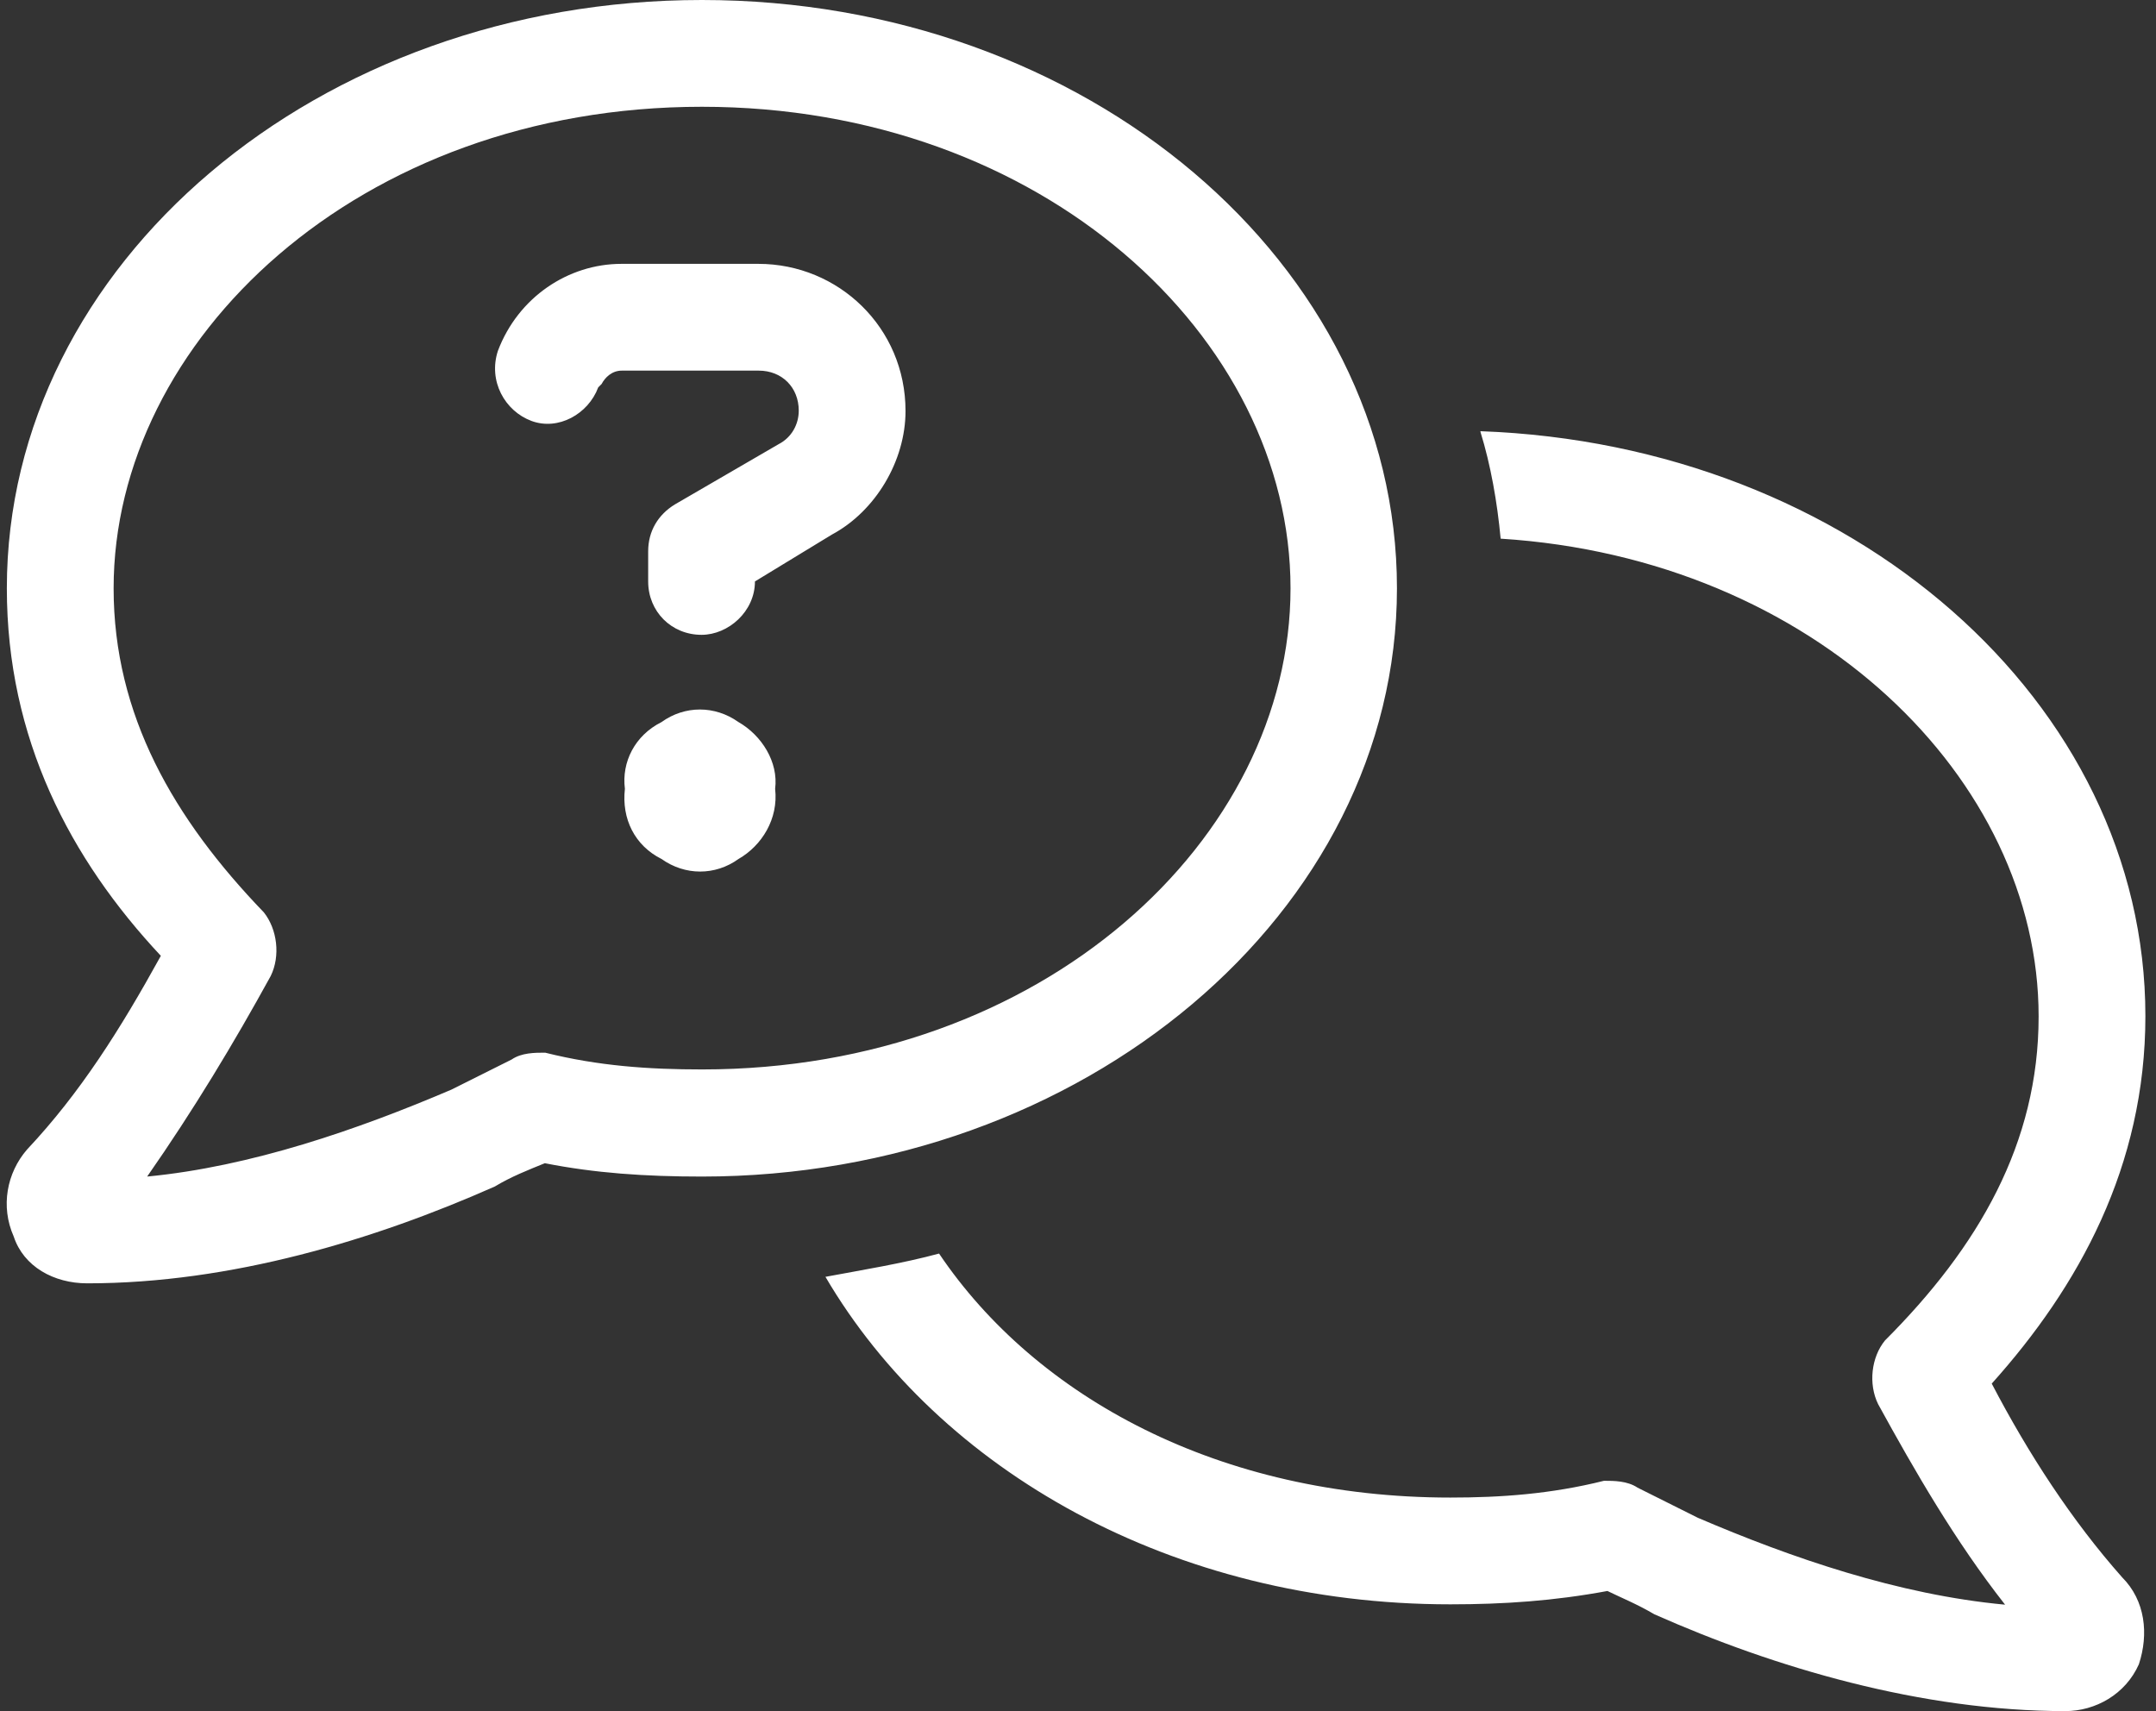 <?xml version="1.0" encoding="UTF-8"?>
<svg id="Ebene_1" xmlns="http://www.w3.org/2000/svg" version="1.1" viewBox="0 0 63 50">
  <rect x="0" y="0" width="63" height="50" fill="#333333" stroke="none"/>
  <!-- Generator: Adobe Illustrator 30.0.0, SVG Export Plug-In . SVG Version: 2.1.1 Build 123)  -->
  <defs>
    <style>
      .st0 {
        fill: #fff;
      }
    </style>
  </defs>
  <path class="st0" d="M20.51,3.12C10.45,3.12,3.32,9.96,3.32,17.19c0,3.71,1.76,6.74,4.39,9.47.39.49.49,1.27.2,1.86-1.07,1.95-2.25,3.91-3.61,5.86,3.03-.29,6.15-1.37,8.89-2.54.59-.29,1.17-.59,1.76-.88.29-.2.68-.2.98-.2,1.56.39,3.03.49,4.59.49,9.96,0,17.19-6.74,17.19-14.06S30.47,3.12,20.51,3.12ZM.2,17.19C.2,7.71,9.28,0,20.51,0s20.31,7.71,20.31,17.19-9.18,17.19-20.31,17.19c-1.66,0-3.12-.1-4.59-.39-.49.2-.98.39-1.46.68-3.52,1.56-7.71,2.83-11.91,2.83-.98,0-1.86-.49-2.15-1.37-.39-.88-.2-1.86.39-2.54,1.56-1.66,2.73-3.52,3.91-5.66C2.05,25.1.2,21.58.2,17.19ZM43.26,12.6c10.84.39,19.43,7.91,19.43,17.09,0,4.39-1.95,7.91-4.49,10.74,1.07,2.05,2.34,4,3.81,5.66.68.68.78,1.66.49,2.54-.39.88-1.27,1.37-2.15,1.37-4.2,0-8.5-1.27-12.01-2.83-.49-.29-.98-.49-1.37-.68-1.56.29-3.03.39-4.59.39-8.11,0-14.94-3.91-18.26-9.57,1.07-.2,2.25-.39,3.32-.68,2.83,4.2,8.2,7.13,14.94,7.13,1.46,0,2.93-.1,4.49-.49.29,0,.68,0,.98.2.59.29,1.17.59,1.76.88,2.73,1.17,5.86,2.25,8.98,2.54-1.46-1.86-2.64-3.91-3.71-5.86-.29-.59-.2-1.37.2-1.86,2.73-2.73,4.49-5.76,4.49-9.47,0-6.93-6.54-13.38-15.72-13.96-.1-1.07-.29-2.15-.59-3.12ZM14.55,10.25c.59-1.56,2.05-2.54,3.61-2.54h4c2.34,0,4.3,1.86,4.3,4.3,0,1.46-.88,2.93-2.15,3.61l-2.25,1.37c0,.88-.78,1.56-1.56,1.56-.88,0-1.56-.68-1.56-1.56v-.88c0-.59.29-1.07.78-1.37l3.03-1.76c.39-.2.59-.59.59-.98,0-.68-.49-1.17-1.17-1.17h-4c-.29,0-.49.2-.59.39l-.1.1c-.29.78-1.17,1.27-1.95.98-.78-.29-1.27-1.17-.98-2.05ZM18.26,23.05c-.1-.78.29-1.56,1.07-1.95.68-.49,1.56-.49,2.25,0,.68.39,1.17,1.17,1.07,1.95.1.88-.39,1.66-1.07,2.05-.68.49-1.56.49-2.25,0-.78-.39-1.17-1.17-1.07-2.05Z"/>
</svg>